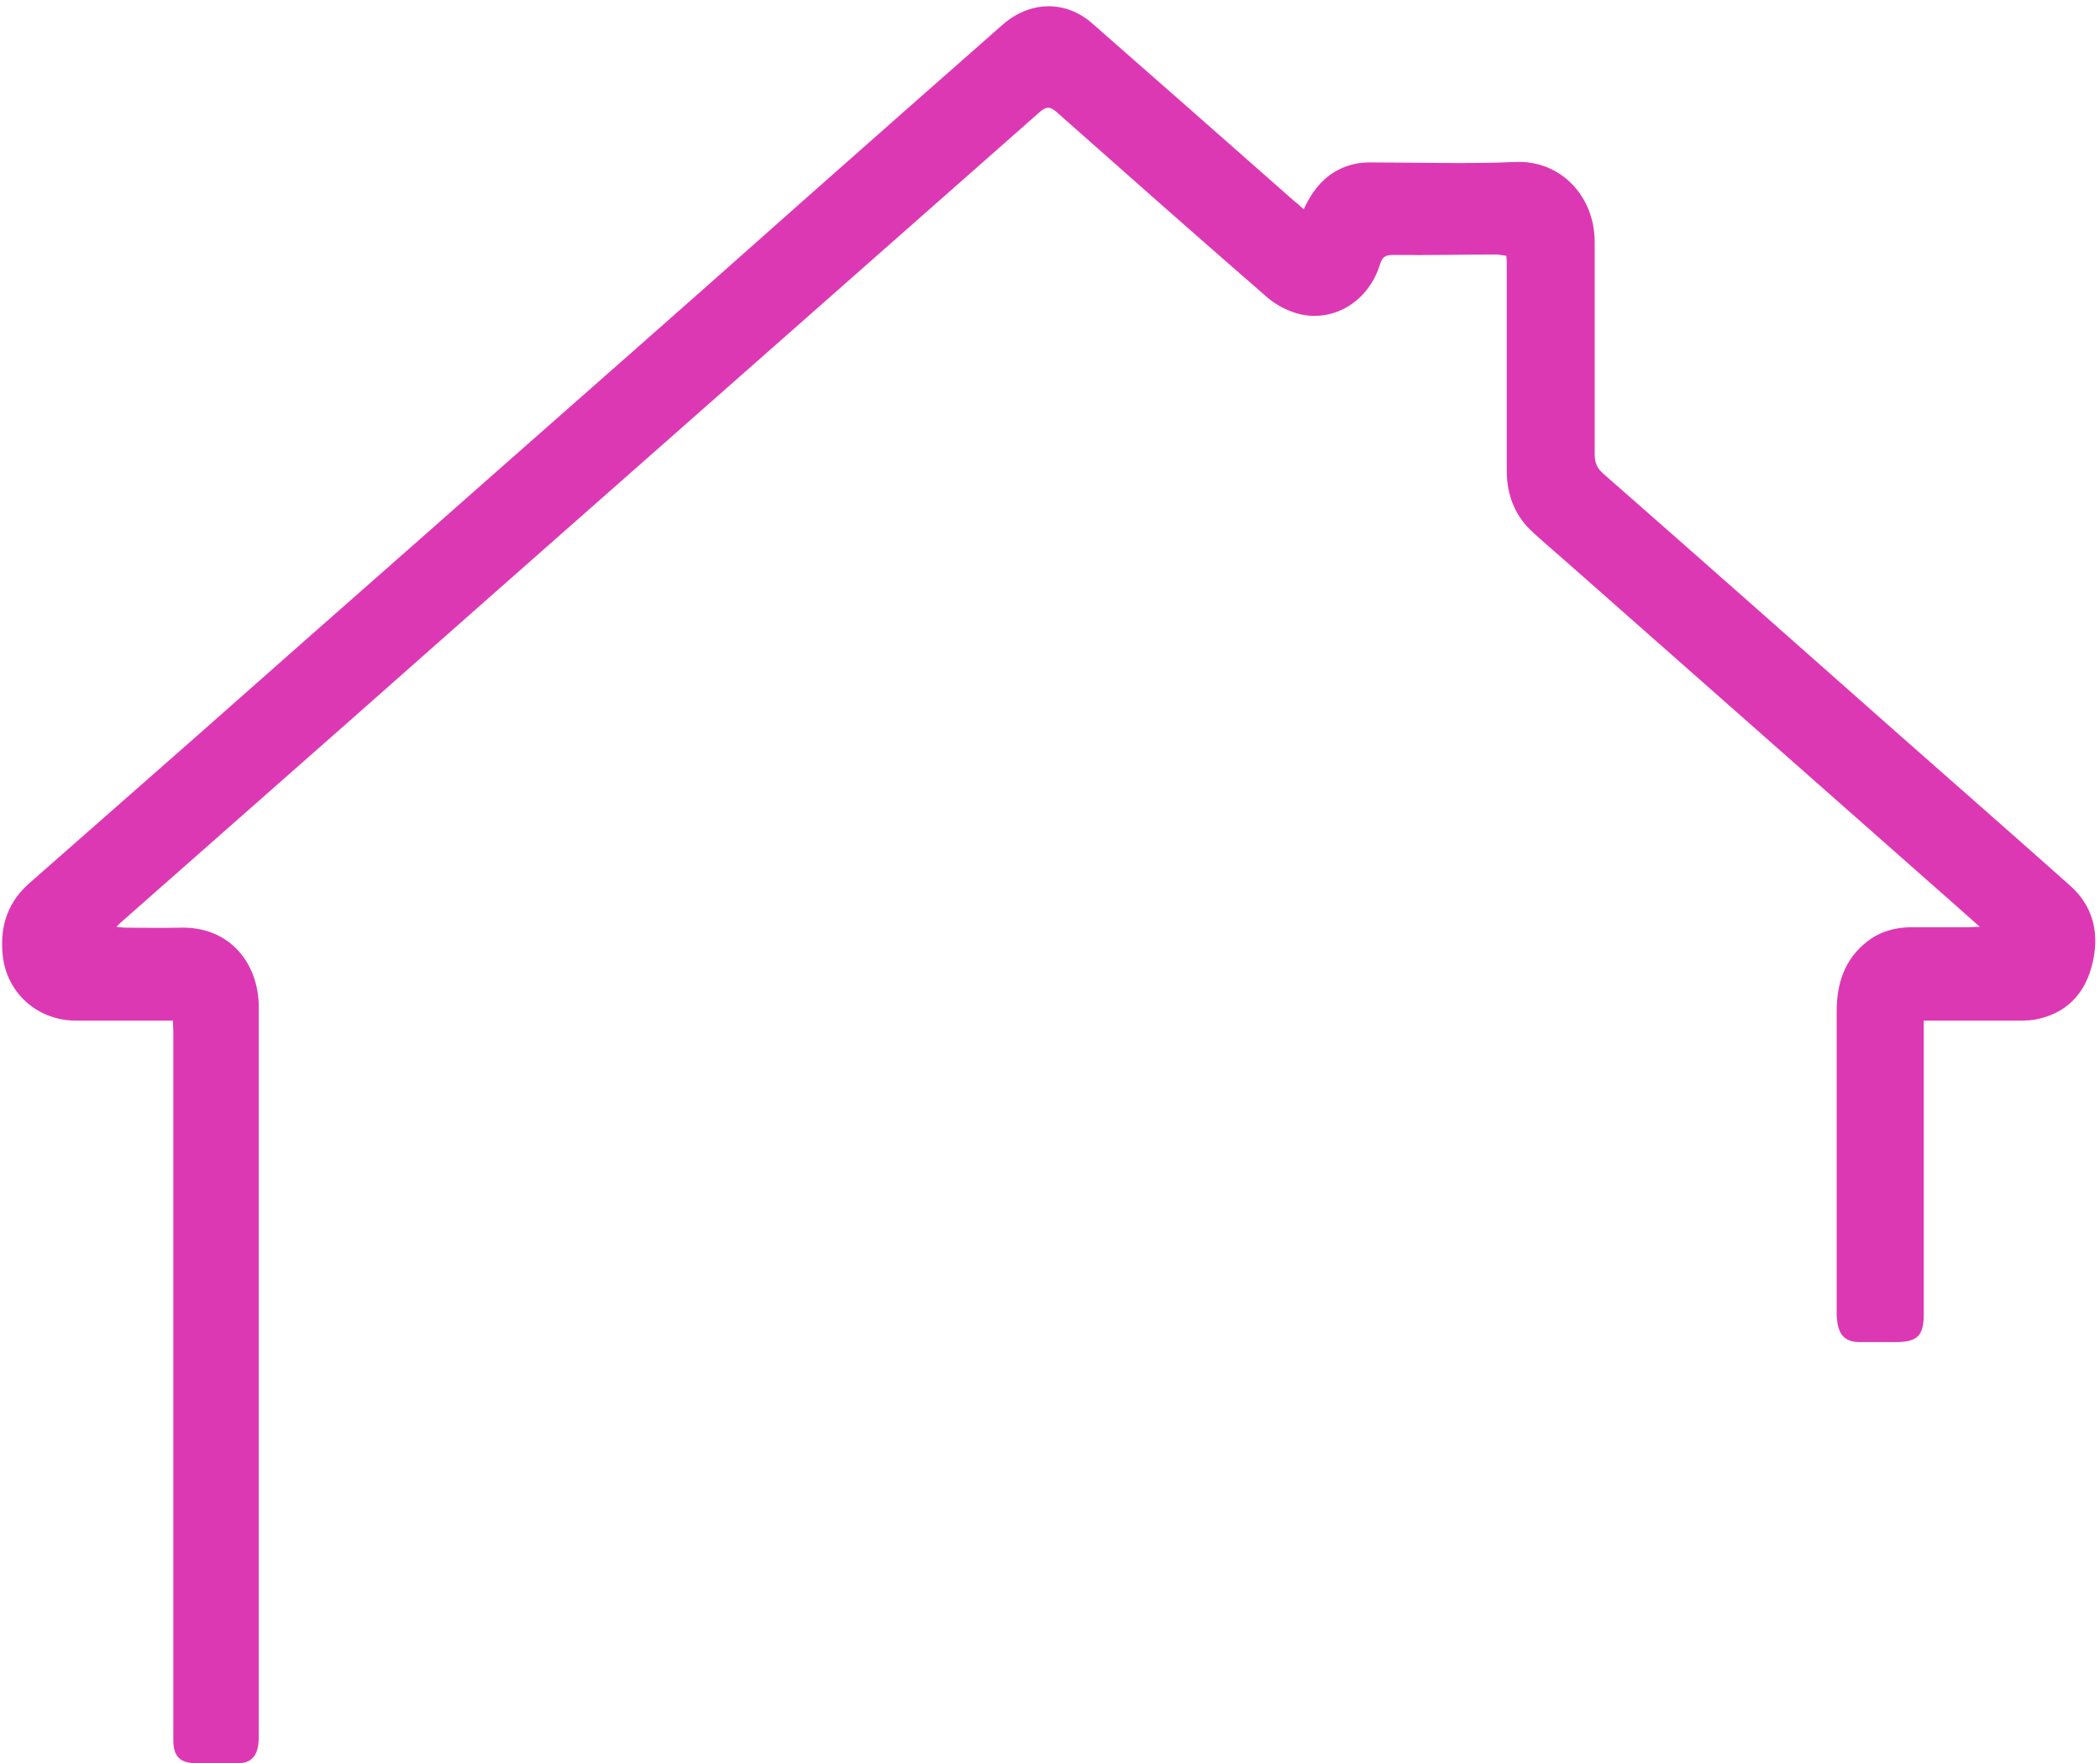 <?xml version="1.0" encoding="UTF-8" standalone="no"?><svg xmlns="http://www.w3.org/2000/svg" xmlns:xlink="http://www.w3.org/1999/xlink" fill="#dd38b4" height="421.2" preserveAspectRatio="xMidYMid meet" version="1" viewBox="-0.5 -1.5 501.6 421.2" width="501.6" zoomAndPan="magnify"><g id="change1_1"><path d="M310.9,48.5c2.6-5.7,6.4-9.6,12.4-10.9c1.1-0.2,2.2-0.3,3.3-0.3c11.6,0,23.2,0.4,34.8-0.1c10.9-0.5,19,8.2,19,19.1 c0,16.9,0,33.8,0,50.7c0,1.9,0.5,3.3,2,4.6c23.6,20.7,47.1,41.5,70.6,62.3c13.6,12,27.3,24,40.9,36.1c5.9,5.2,7.2,12.1,5.2,19.4 c-1.8,6.7-6.2,11.2-13.2,12.6c-2.1,0.4-4.3,0.3-6.5,0.3c-6.7,0-13.3,0-20.4,0c0,3.2,0,6.2,0,9.2c0,20.3,0,40.6,0,60.9 c0,5.2-1.5,6.7-6.8,6.7c-2.8,0-5.6,0-8.5,0c-3.1,0-4.8-1.4-5.3-4.5c-0.1-0.7-0.2-1.4-0.2-2.2c0-24.1,0-48.1,0-72.2 c0-6.7,1.8-12.5,7.3-16.8c3.1-2.4,6.7-3.4,10.6-3.4c4.5,0,9,0,13.5,0c0.8,0,1.5-0.1,2.8-0.1c-4.6-4.1-8.8-7.8-13-11.5 c-28.7-25.3-57.3-50.6-86-75.9c-2.5-2.2-5.1-4.4-7.6-6.7c-4.4-3.9-6.4-9-6.4-14.8c0-16.7,0-33.5,0-50.2c0-0.3-0.1-0.6-0.1-1.2 c-0.8-0.1-1.7-0.3-2.5-0.3c-8.2,0-16.4,0.2-24.6,0.1c-1.9,0-2.6,0.6-3.1,2.3c-2.6,8.5-10.6,13.7-18.9,11.9c-3-0.7-6.1-2.3-8.4-4.4 c-16.8-14.6-33.4-29.3-50-44c-1.6-1.4-2.5-1.2-4,0.1c-27.1,23.9-54.2,47.8-81.3,71.7c-27.3,24.1-54.6,48.1-81.8,72.2 c-18.8,16.6-37.7,33.2-56.5,49.8c-0.2,0.2-0.4,0.4-0.9,0.9c1,0.1,1.6,0.2,2.3,0.2c4.3,0,8.5,0.1,12.8,0c12-0.4,18.9,8.6,18.9,18.9 c0,24.7,0,49.4,0,74.2c0,33.2,0,66.3,0,99.5c0,1,0,2.1-0.2,3.1c-0.5,2.6-2.1,3.9-4.7,3.9c-3.3,0-6.6,0-9.9,0c-4,0-5.6-1.6-5.6-5.5 c0-11.4,0-22.7,0-34.1c0-45.1,0-90.2,0-135.3c0-0.7-0.1-1.4-0.1-2.5c-2.6,0-5,0-7.5,0c-5.3,0-10.6,0-15.9,0 c-9.2-0.1-16.6-6.9-17.3-16.1c-0.6-6.7,1.4-12.4,6.5-16.8c13.2-11.6,26.5-23.3,39.7-34.9c18.1-16,36.2-32,54.3-47.9 c22.6-20,45.3-39.9,67.9-59.9C185.4,51.7,202.2,36.8,219,22c6.7-5.9,13.4-11.8,20.1-17.7c6.5-5.6,14.9-5.8,21.3-0.2 c16.1,14.1,32.2,28.3,48.2,42.4C309.4,47.1,310,47.7,310.9,48.5z"/></g></svg>